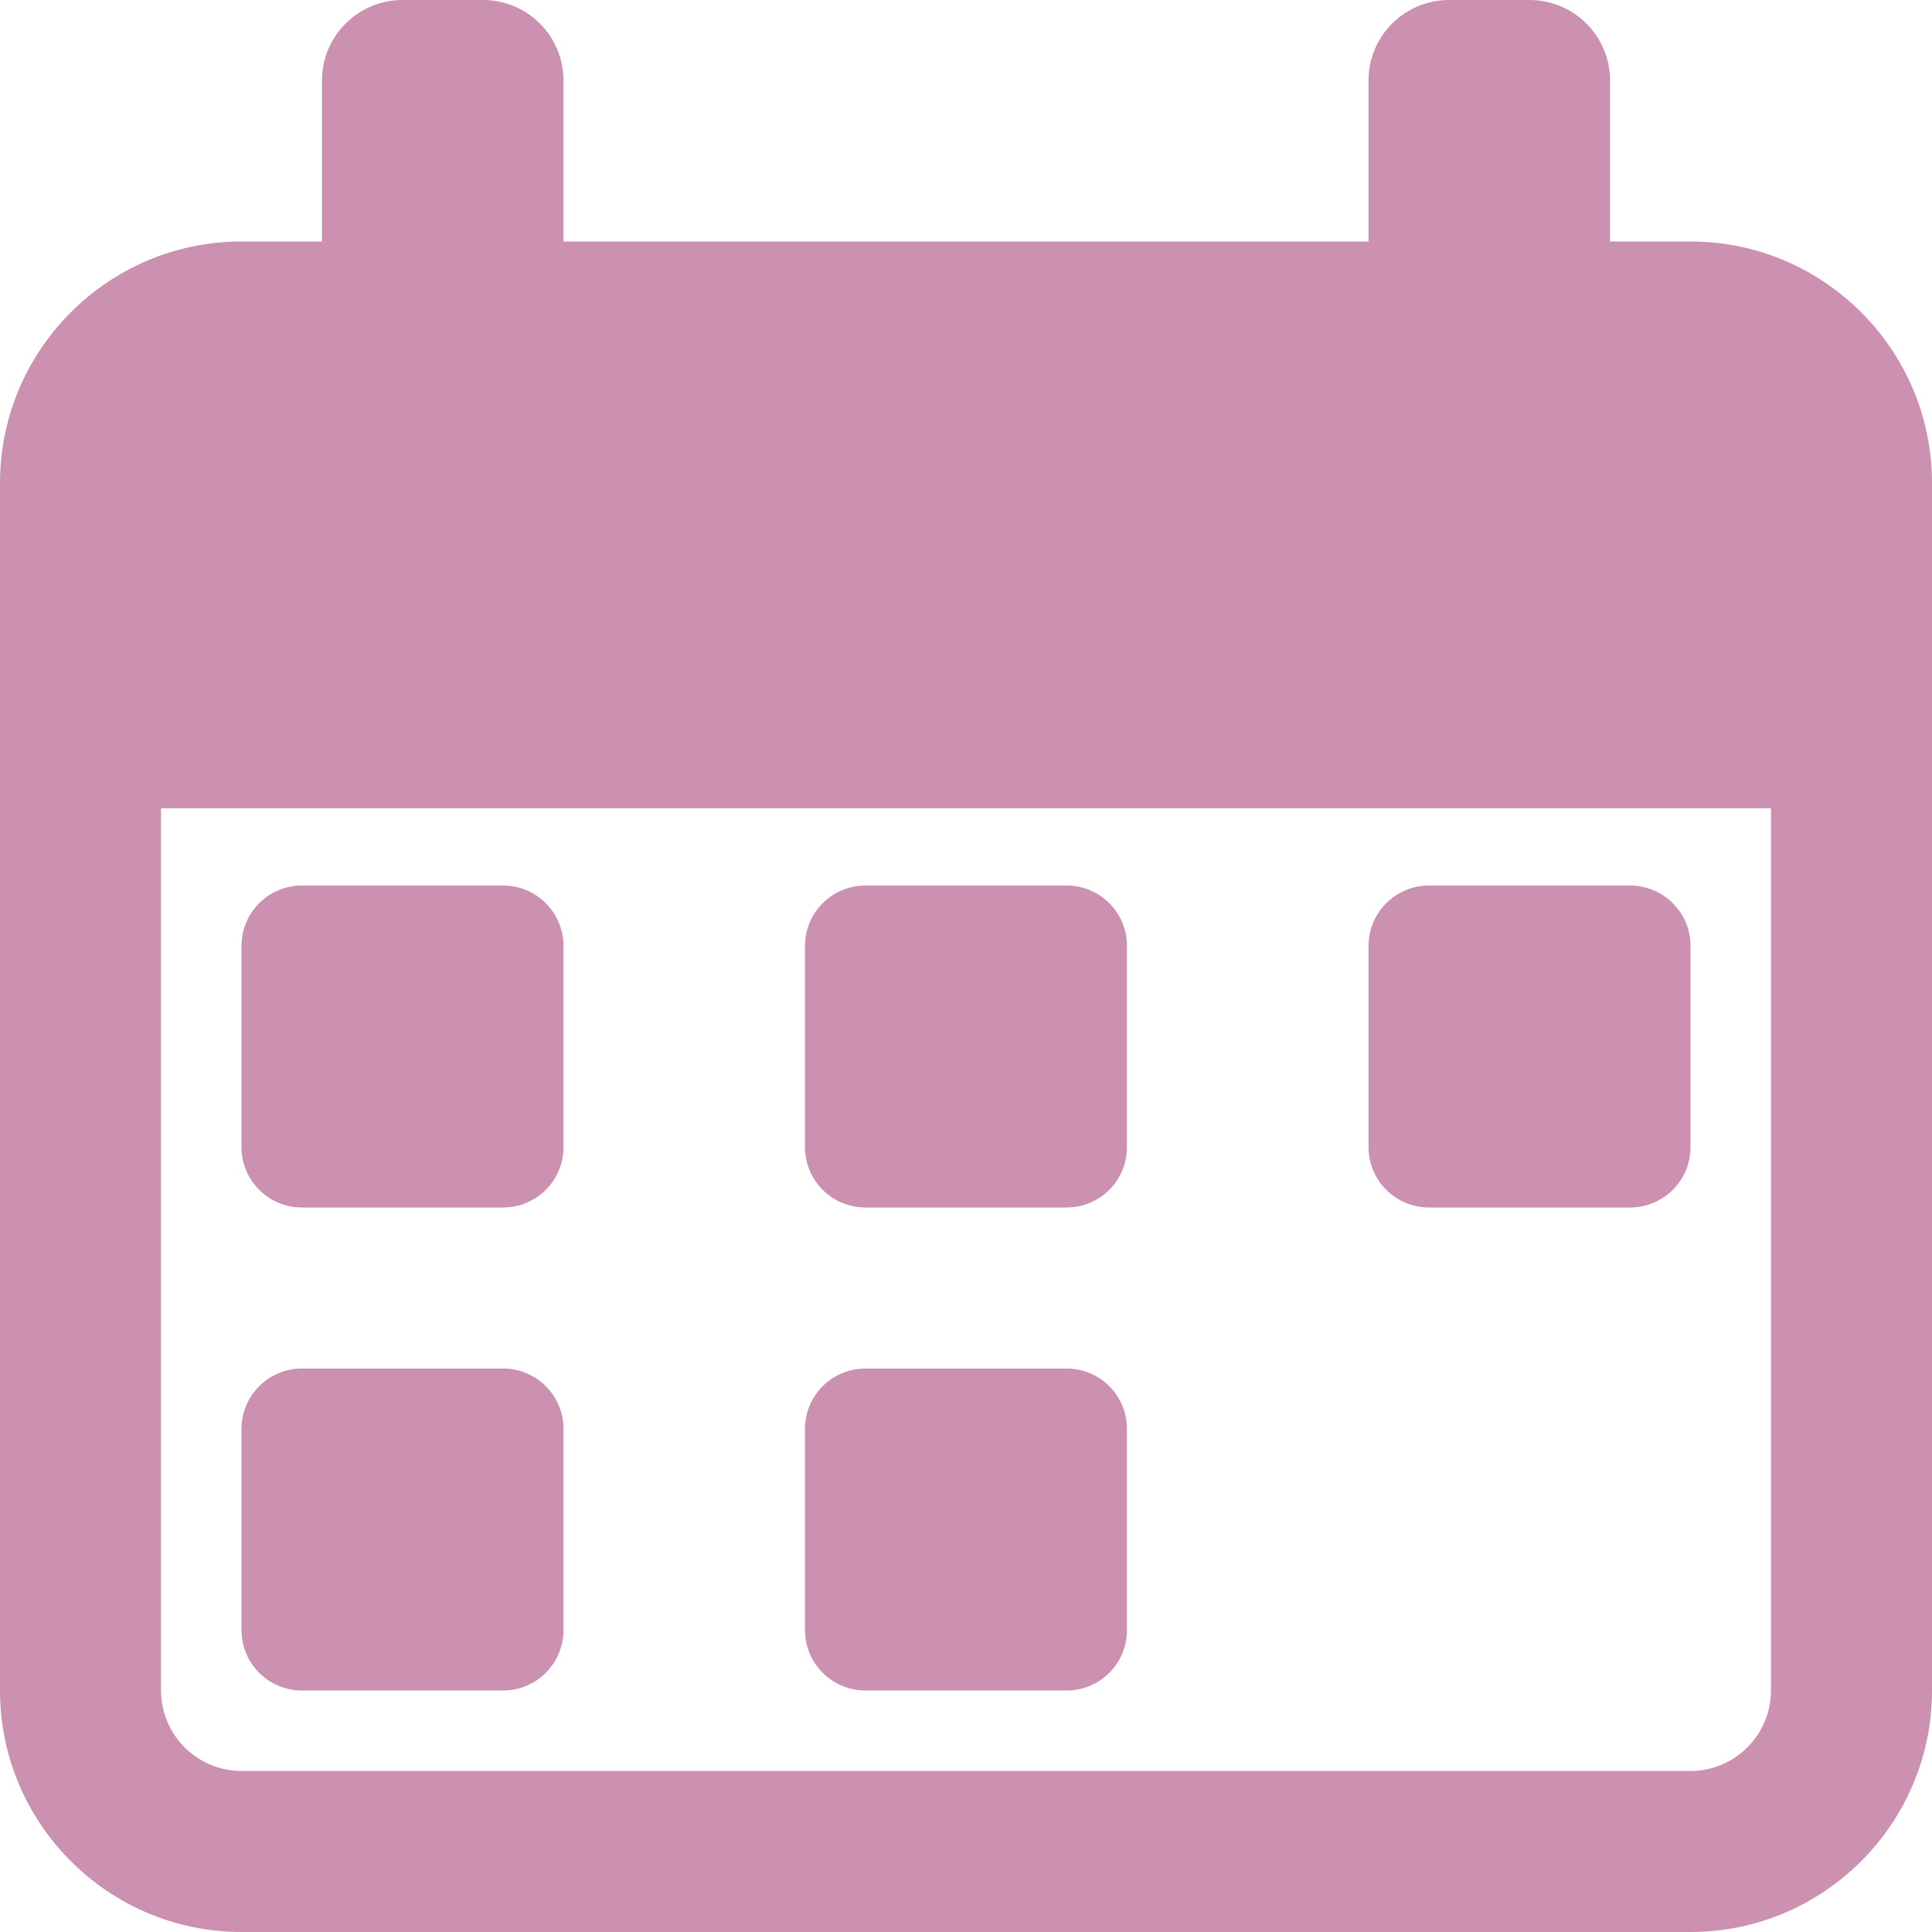 <?xml version="1.0" encoding="UTF-8"?> <svg xmlns="http://www.w3.org/2000/svg" width="26" height="26" viewBox="0 0 26 26" fill="none"> <path d="M4.062 16.25H6.771C7.219 16.25 7.583 15.886 7.583 15.438V12.729C7.583 12.281 7.219 11.917 6.771 11.917H4.062C3.614 11.917 3.25 12.281 3.25 12.729V15.438C3.25 15.886 3.614 16.25 4.062 16.25Z" fill="#CC90B1"></path> <path d="M4.062 22.75H6.771C7.219 22.75 7.583 22.386 7.583 21.938V19.229C7.583 18.781 7.219 18.417 6.771 18.417H4.062C3.614 18.417 3.25 18.781 3.25 19.229V21.938C3.25 22.386 3.614 22.75 4.062 22.75Z" fill="#CC90B1"></path> <path d="M11.646 16.25H14.354C14.803 16.25 15.166 15.886 15.166 15.438V12.729C15.166 12.281 14.803 11.917 14.354 11.917H11.646C11.197 11.917 10.833 12.281 10.833 12.729V15.438C10.833 15.886 11.197 16.25 11.646 16.25Z" fill="#CC90B1"></path> <path d="M11.646 22.75H14.354C14.803 22.75 15.166 22.386 15.166 21.938V19.229C15.166 18.781 14.803 18.417 14.354 18.417H11.646C11.197 18.417 10.833 18.781 10.833 19.229V21.938C10.833 22.386 11.197 22.75 11.646 22.75Z" fill="#CC90B1"></path> <path d="M19.23 16.25H21.938C22.386 16.25 22.75 15.886 22.75 15.438V12.729C22.75 12.281 22.386 11.917 21.938 11.917H19.23C18.781 11.917 18.417 12.281 18.417 12.729V15.438C18.417 15.886 18.781 16.25 19.23 16.25Z" fill="#CC90B1"></path> <path d="M22.75 3.25H21.667V1.083C21.667 0.485 21.181 0 20.583 0H19.5C18.902 0 18.417 0.485 18.417 1.083V3.25H7.583V1.083C7.583 0.485 7.098 0 6.5 0H5.417C4.819 0 4.333 0.485 4.333 1.083V3.25H3.25C1.458 3.25 0 4.708 0 6.5V22.75C0 24.542 1.458 26 3.25 26H22.75C24.542 26 26 24.542 26 22.75V6.5C26 4.708 24.542 3.25 22.75 3.25ZM23.833 22.75C23.833 23.347 23.347 23.833 22.75 23.833H3.25C2.653 23.833 2.167 23.347 2.167 22.75V10.877H23.833V22.75Z" fill="#CC90B1"></path> </svg> 